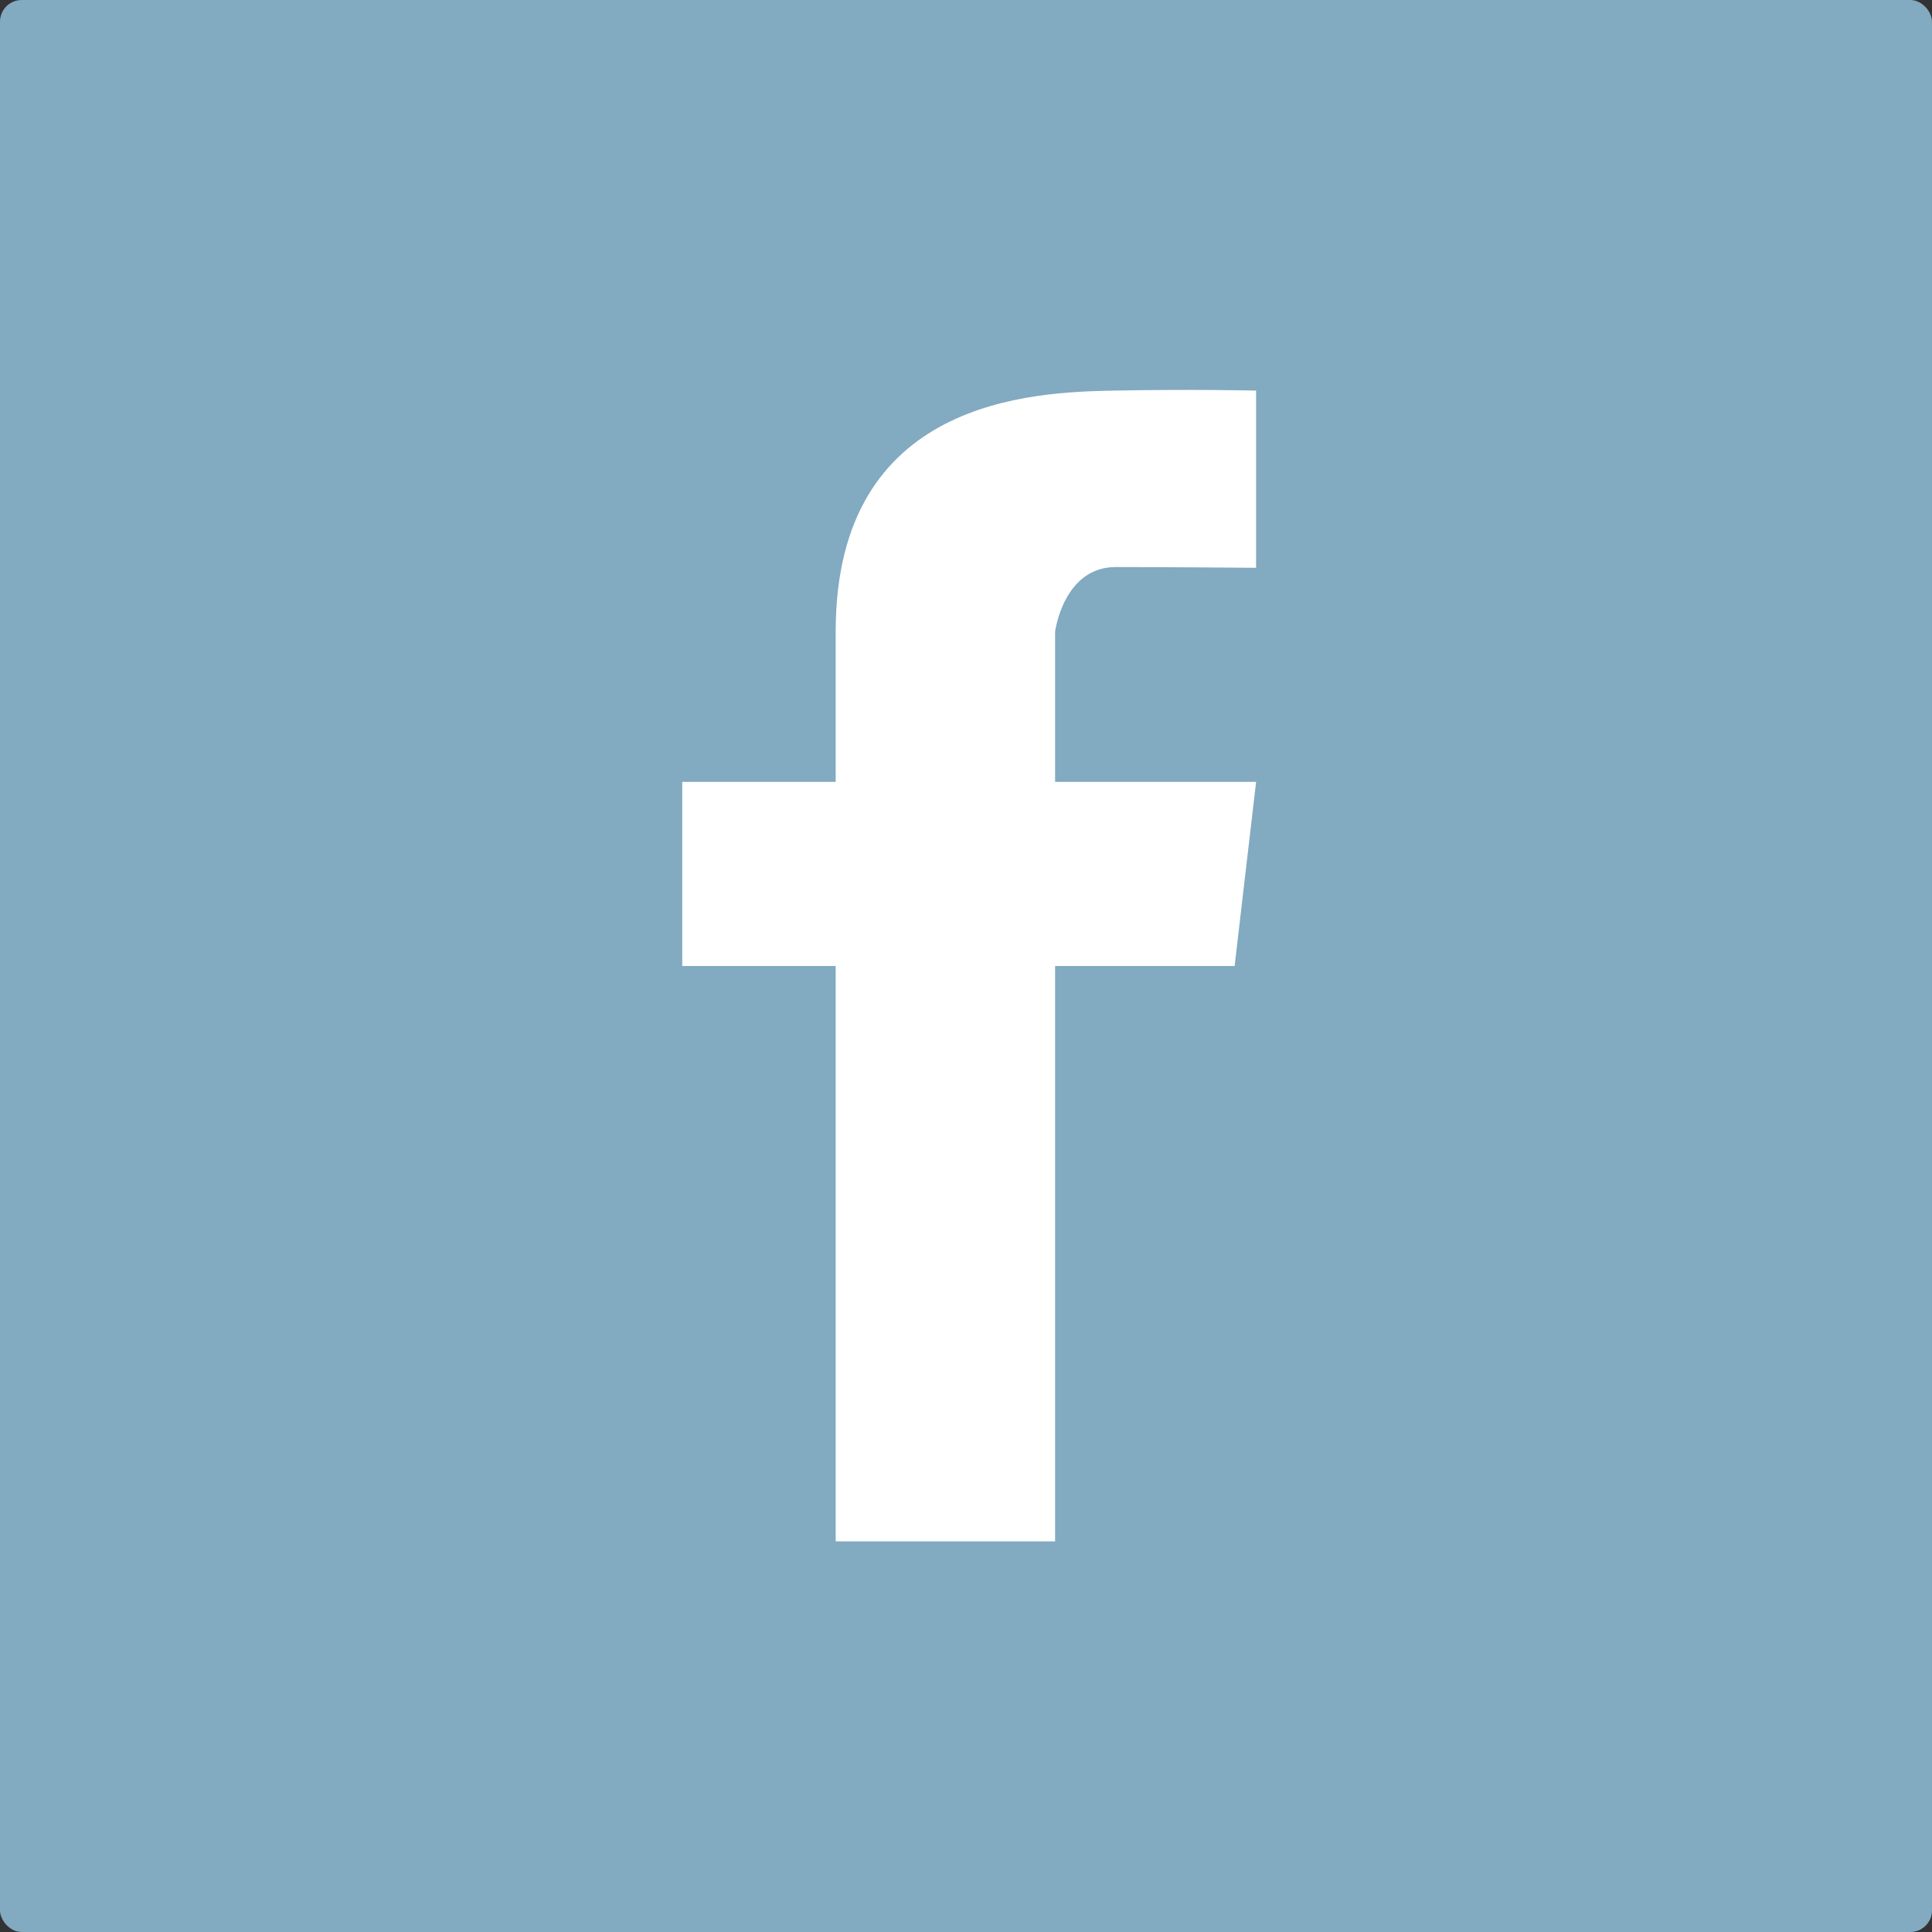 <?xml version="1.0" encoding="UTF-8"?>
<svg id="Layer_1" xmlns="http://www.w3.org/2000/svg" version="1.1" viewBox="0 0 1000 1000">
  <rect x="0" y="0" width="1000" height="1000" fill="#333333" stroke="none"/>
  <!-- Generator: Adobe Illustrator 29.6.1, SVG Export Plug-In . SVG Version: 2.1.1 Build 9)  -->
  <defs>
    <style>
      .st0 {
        fill: #fff;
      }

      .st1 {
        fill: #82aac0;
      }
    </style>
  </defs>
  <rect class="st1" width="1000" height="1000" rx="11.21" ry="11.21"/>
  <path class="st0" d="M577.48,293.5c27,0,72.67.4,72.67.4v-91.73s-31.77-.79-73.46,0c-41.69.79-144.14,3.97-144.14,124.69v77.83h-79.42v95.3h79.42v297.82h113.57v-297.82h92.92l11.12-95.3h-104.04v-77.83s4.37-33.36,31.37-33.36Z"/>
</svg>